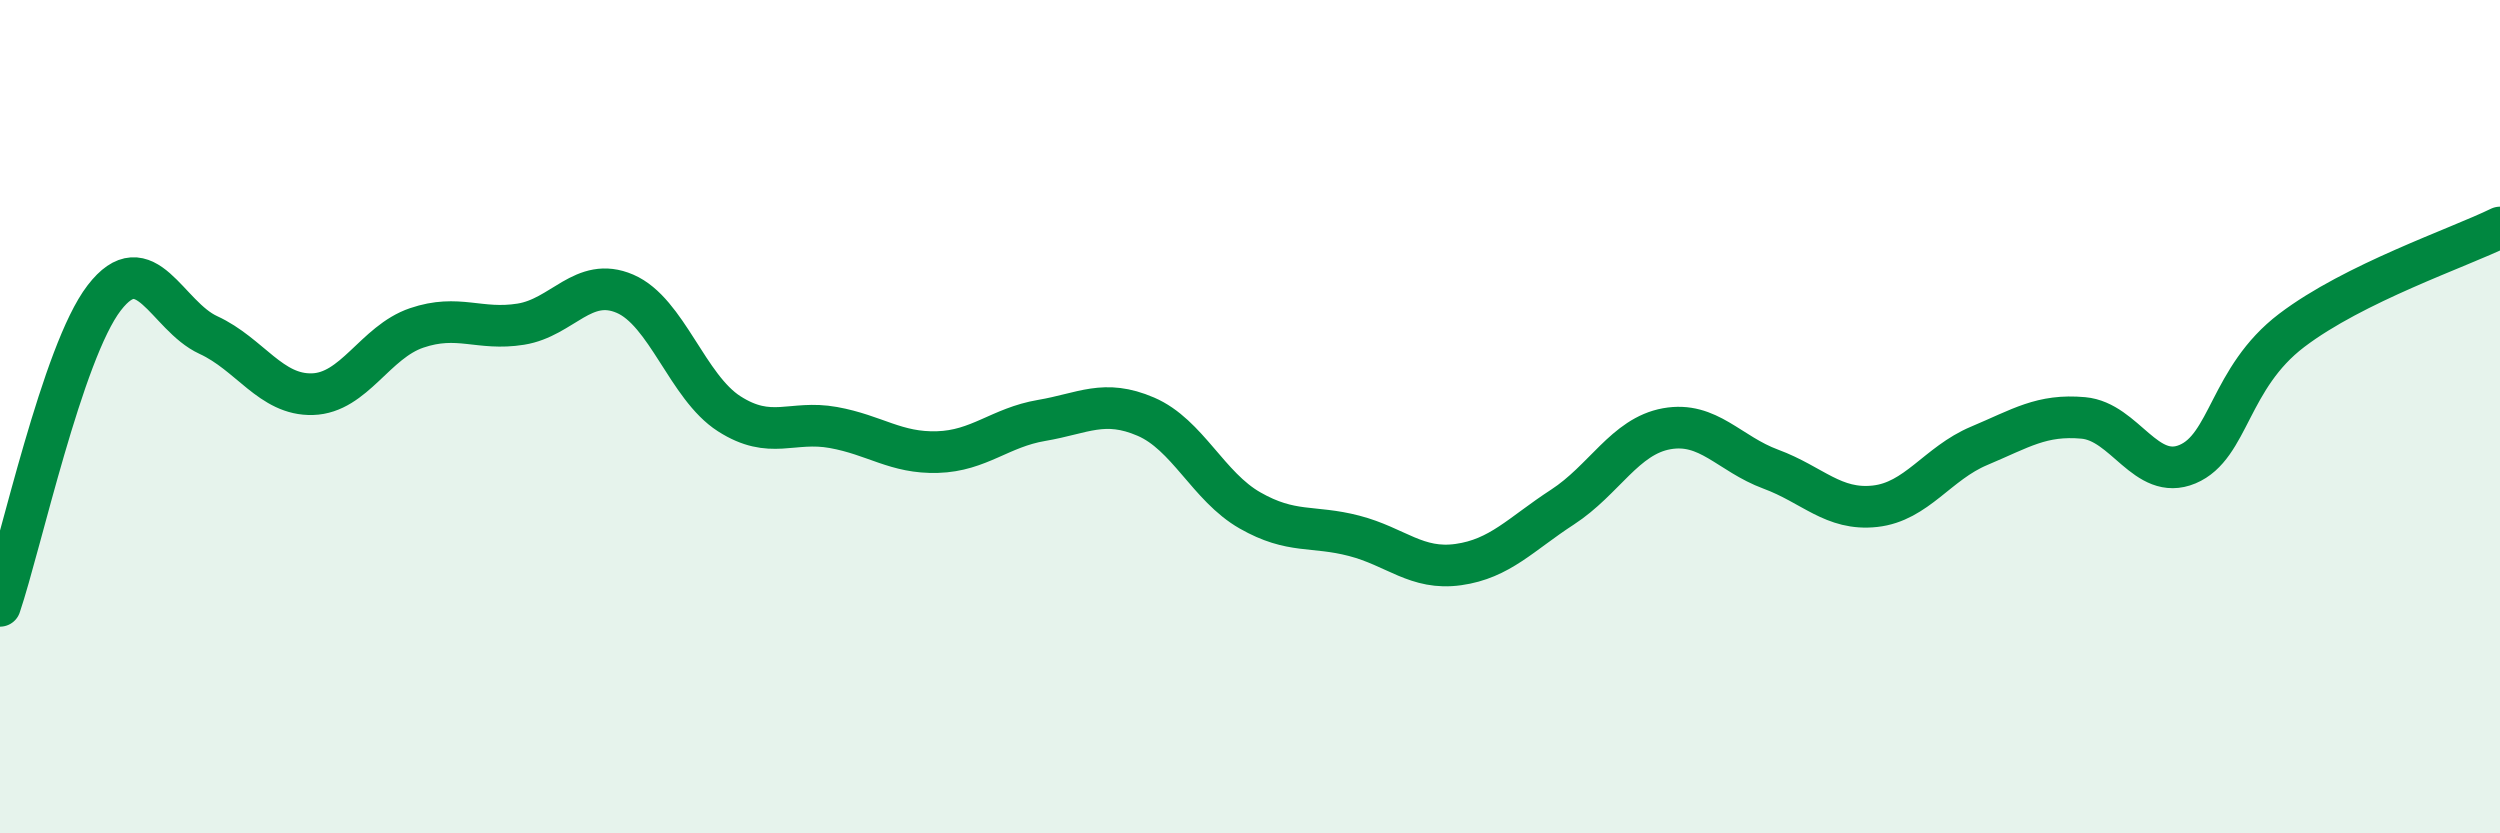 
    <svg width="60" height="20" viewBox="0 0 60 20" xmlns="http://www.w3.org/2000/svg">
      <path
        d="M 0,14.54 C 0.5,13.06 1.5,8.45 2.5,7.15 C 3.5,5.85 4,7.58 5,8.04 C 6,8.5 6.5,9.49 7.5,9.46 C 8.5,9.43 9,8.21 10,7.87 C 11,7.53 11.5,7.94 12.5,7.78 C 13.5,7.62 14,6.62 15,7.05 C 16,7.48 16.5,9.29 17.5,9.93 C 18.5,10.57 19,10.08 20,10.26 C 21,10.44 21.5,10.88 22.5,10.85 C 23.5,10.82 24,10.26 25,10.09 C 26,9.92 26.5,9.57 27.5,10 C 28.5,10.43 29,11.68 30,12.25 C 31,12.82 31.5,12.6 32.5,12.86 C 33.5,13.12 34,13.69 35,13.55 C 36,13.41 36.5,12.82 37.5,12.17 C 38.5,11.52 39,10.47 40,10.29 C 41,10.11 41.5,10.89 42.5,11.26 C 43.5,11.63 44,12.26 45,12.15 C 46,12.04 46.5,11.12 47.5,10.7 C 48.5,10.28 49,9.94 50,10.03 C 51,10.12 51.5,11.56 52.5,11.14 C 53.5,10.72 53.5,9.07 55,7.93 C 56.5,6.79 59,5.95 60,5.46L60 20L0 20Z"
        fill="#008740"
        opacity="0.1"
        stroke-linecap="round"
        stroke-linejoin="round"
      />
      <path
        d="M 0,14.54 C 0.5,13.06 1.5,8.45 2.5,7.15 C 3.5,5.85 4,7.58 5,8.04 C 6,8.5 6.5,9.49 7.5,9.46 C 8.5,9.43 9,8.21 10,7.87 C 11,7.53 11.5,7.94 12.5,7.78 C 13.5,7.62 14,6.62 15,7.05 C 16,7.48 16.5,9.29 17.5,9.93 C 18.5,10.57 19,10.08 20,10.26 C 21,10.44 21.5,10.88 22.5,10.85 C 23.5,10.82 24,10.26 25,10.09 C 26,9.92 26.5,9.57 27.5,10 C 28.5,10.43 29,11.68 30,12.25 C 31,12.82 31.5,12.6 32.5,12.86 C 33.5,13.12 34,13.69 35,13.55 C 36,13.41 36.5,12.82 37.5,12.17 C 38.5,11.52 39,10.47 40,10.29 C 41,10.11 41.5,10.89 42.5,11.26 C 43.5,11.63 44,12.26 45,12.15 C 46,12.04 46.5,11.12 47.5,10.7 C 48.5,10.28 49,9.94 50,10.03 C 51,10.12 51.5,11.56 52.5,11.14 C 53.5,10.72 53.5,9.07 55,7.93 C 56.5,6.79 59,5.95 60,5.46"
        stroke="#008740"
        stroke-width="1"
        fill="none"
        stroke-linecap="round"
        stroke-linejoin="round"
      />
    </svg>
  